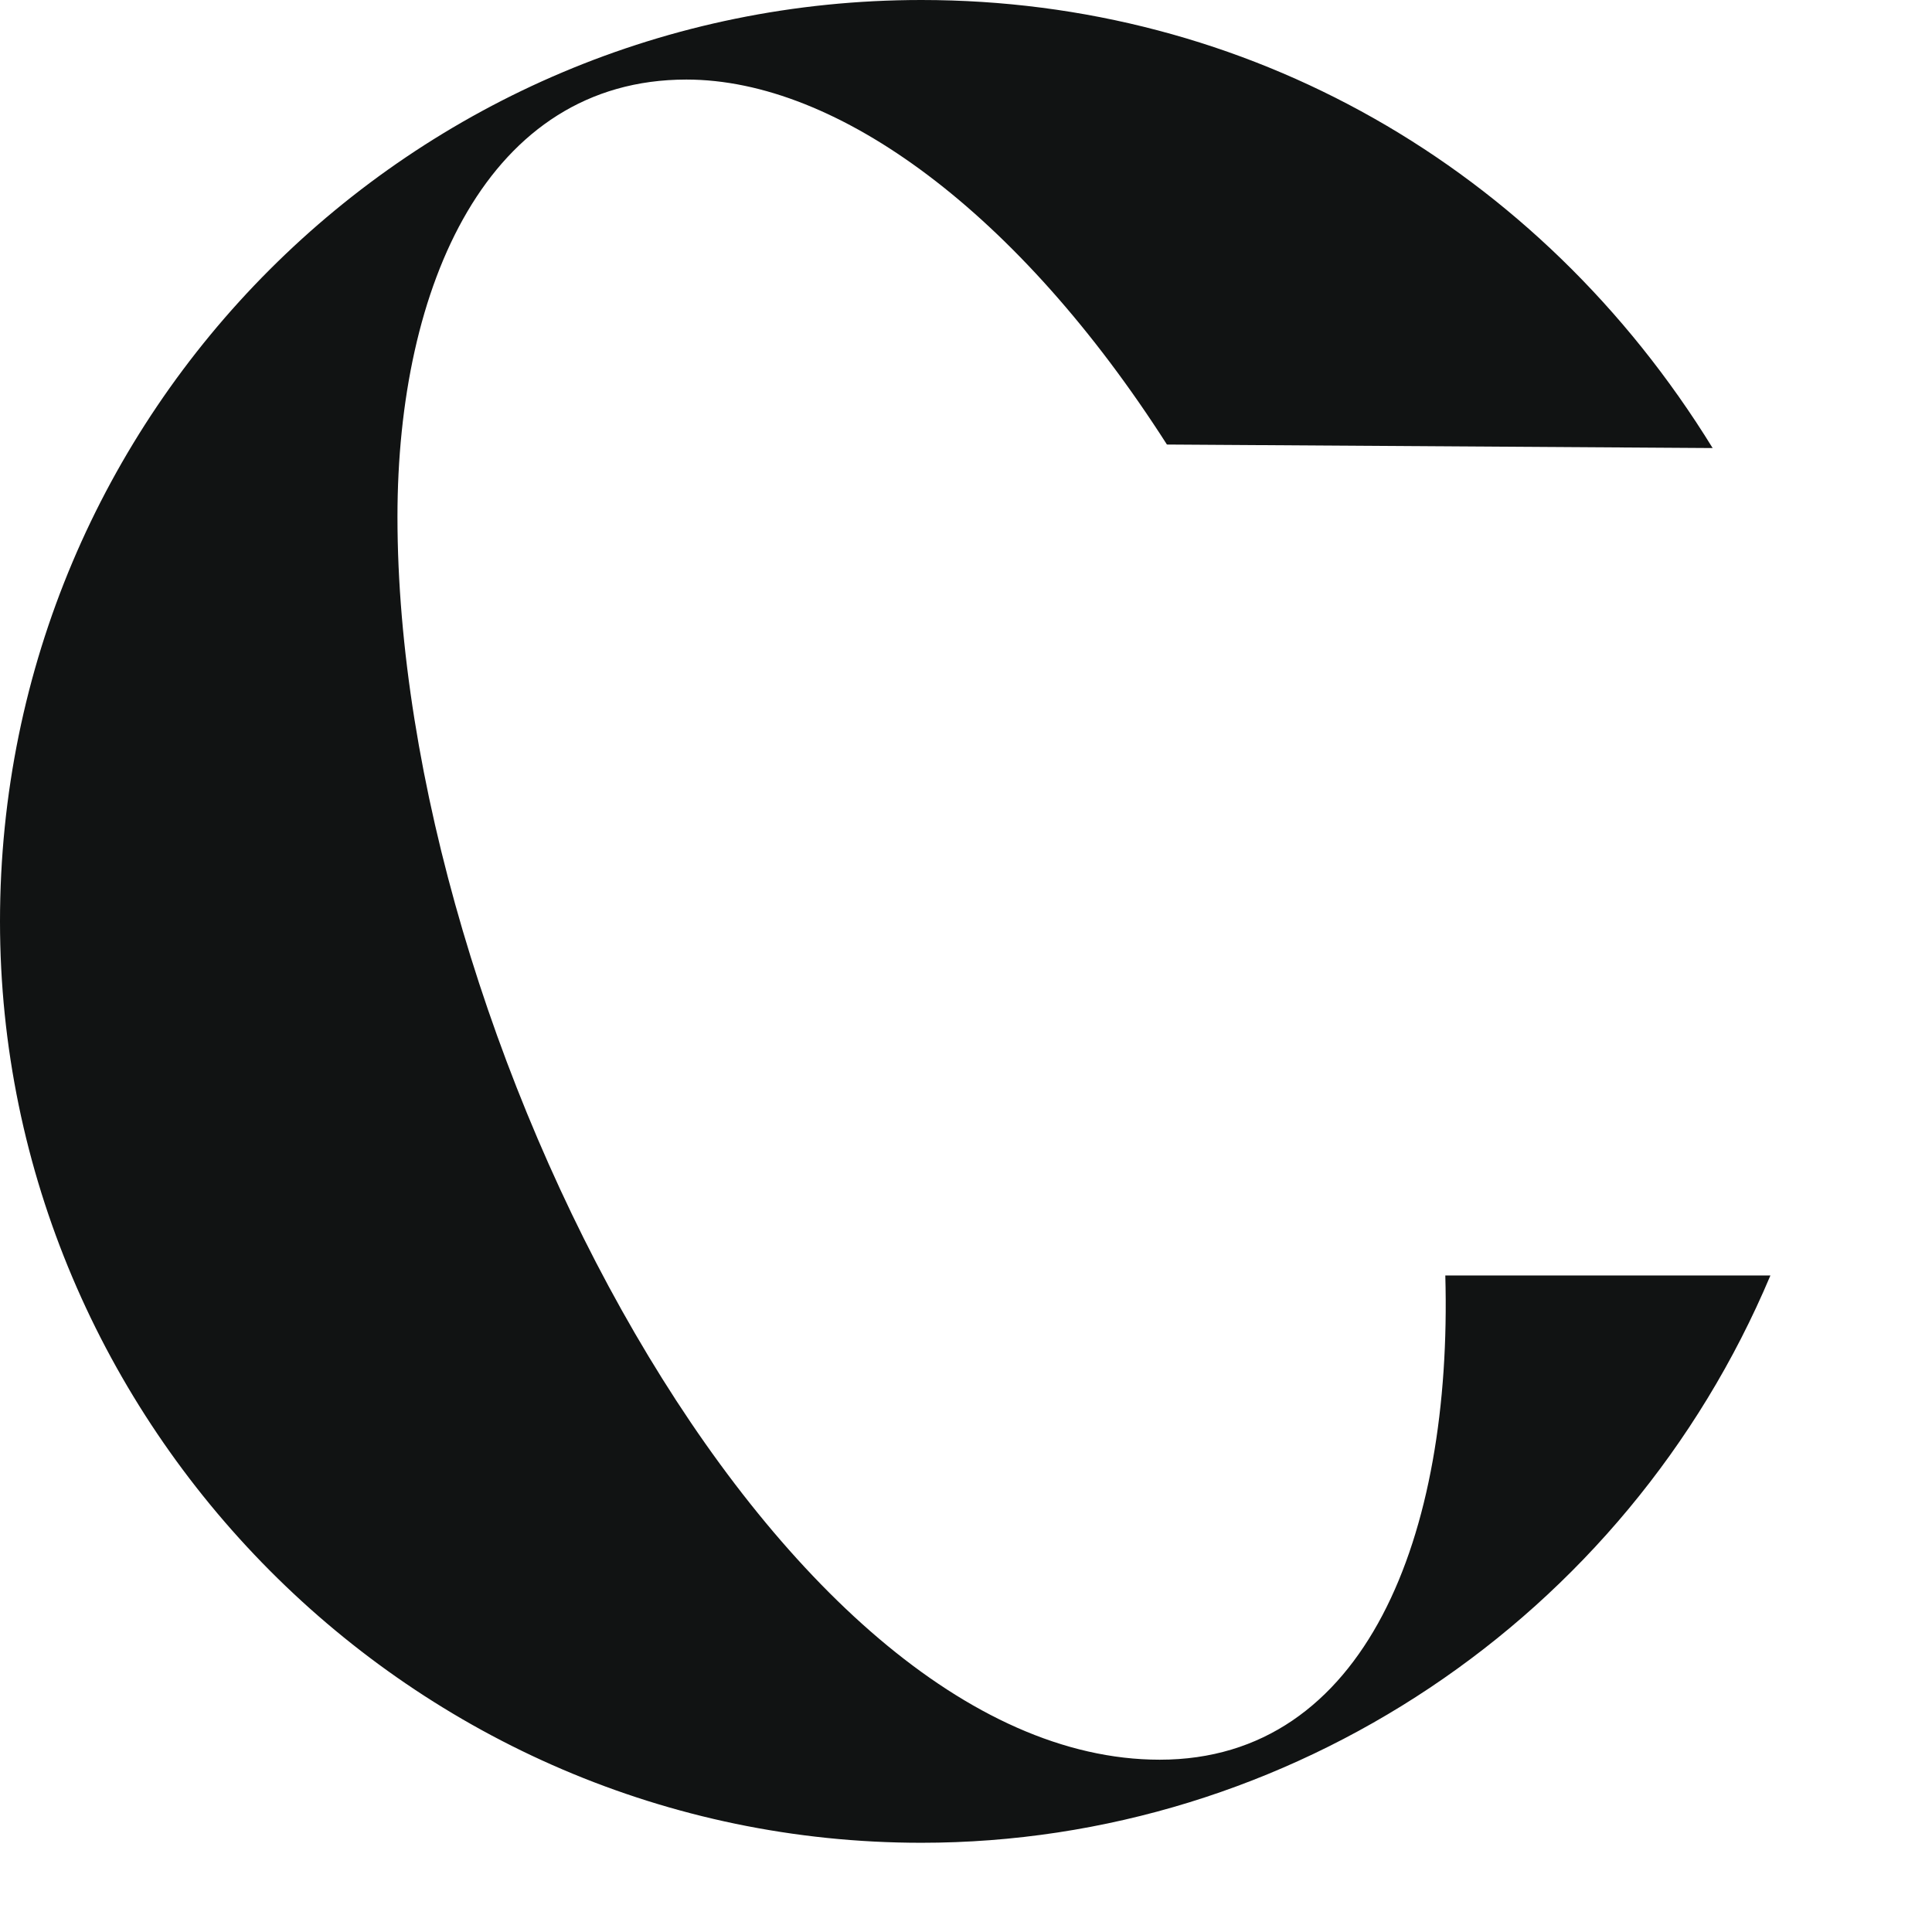 <?xml version="1.0" encoding="utf-8"?>
<svg xmlns="http://www.w3.org/2000/svg" fill="none" height="100%" overflow="visible" preserveAspectRatio="none" style="display: block;" viewBox="0 0 11 11" width="100%">
<path d="M5.246 0C7.097 0 8.763 0.946 9.751 2.551L6.644 2.531C5.801 1.213 4.771 0.453 3.908 0.453C2.777 0.453 2.263 1.626 2.263 2.942C2.263 5.905 4.422 10.019 6.603 10.019C7.776 10.019 8.27 8.743 8.229 7.262H10.08C9.257 9.216 7.343 10.492 5.246 10.492C2.345 10.492 0 8.105 0 5.246C0 2.346 2.345 0 5.246 0Z" fill="#111313" id="Path 331"/>
</svg>